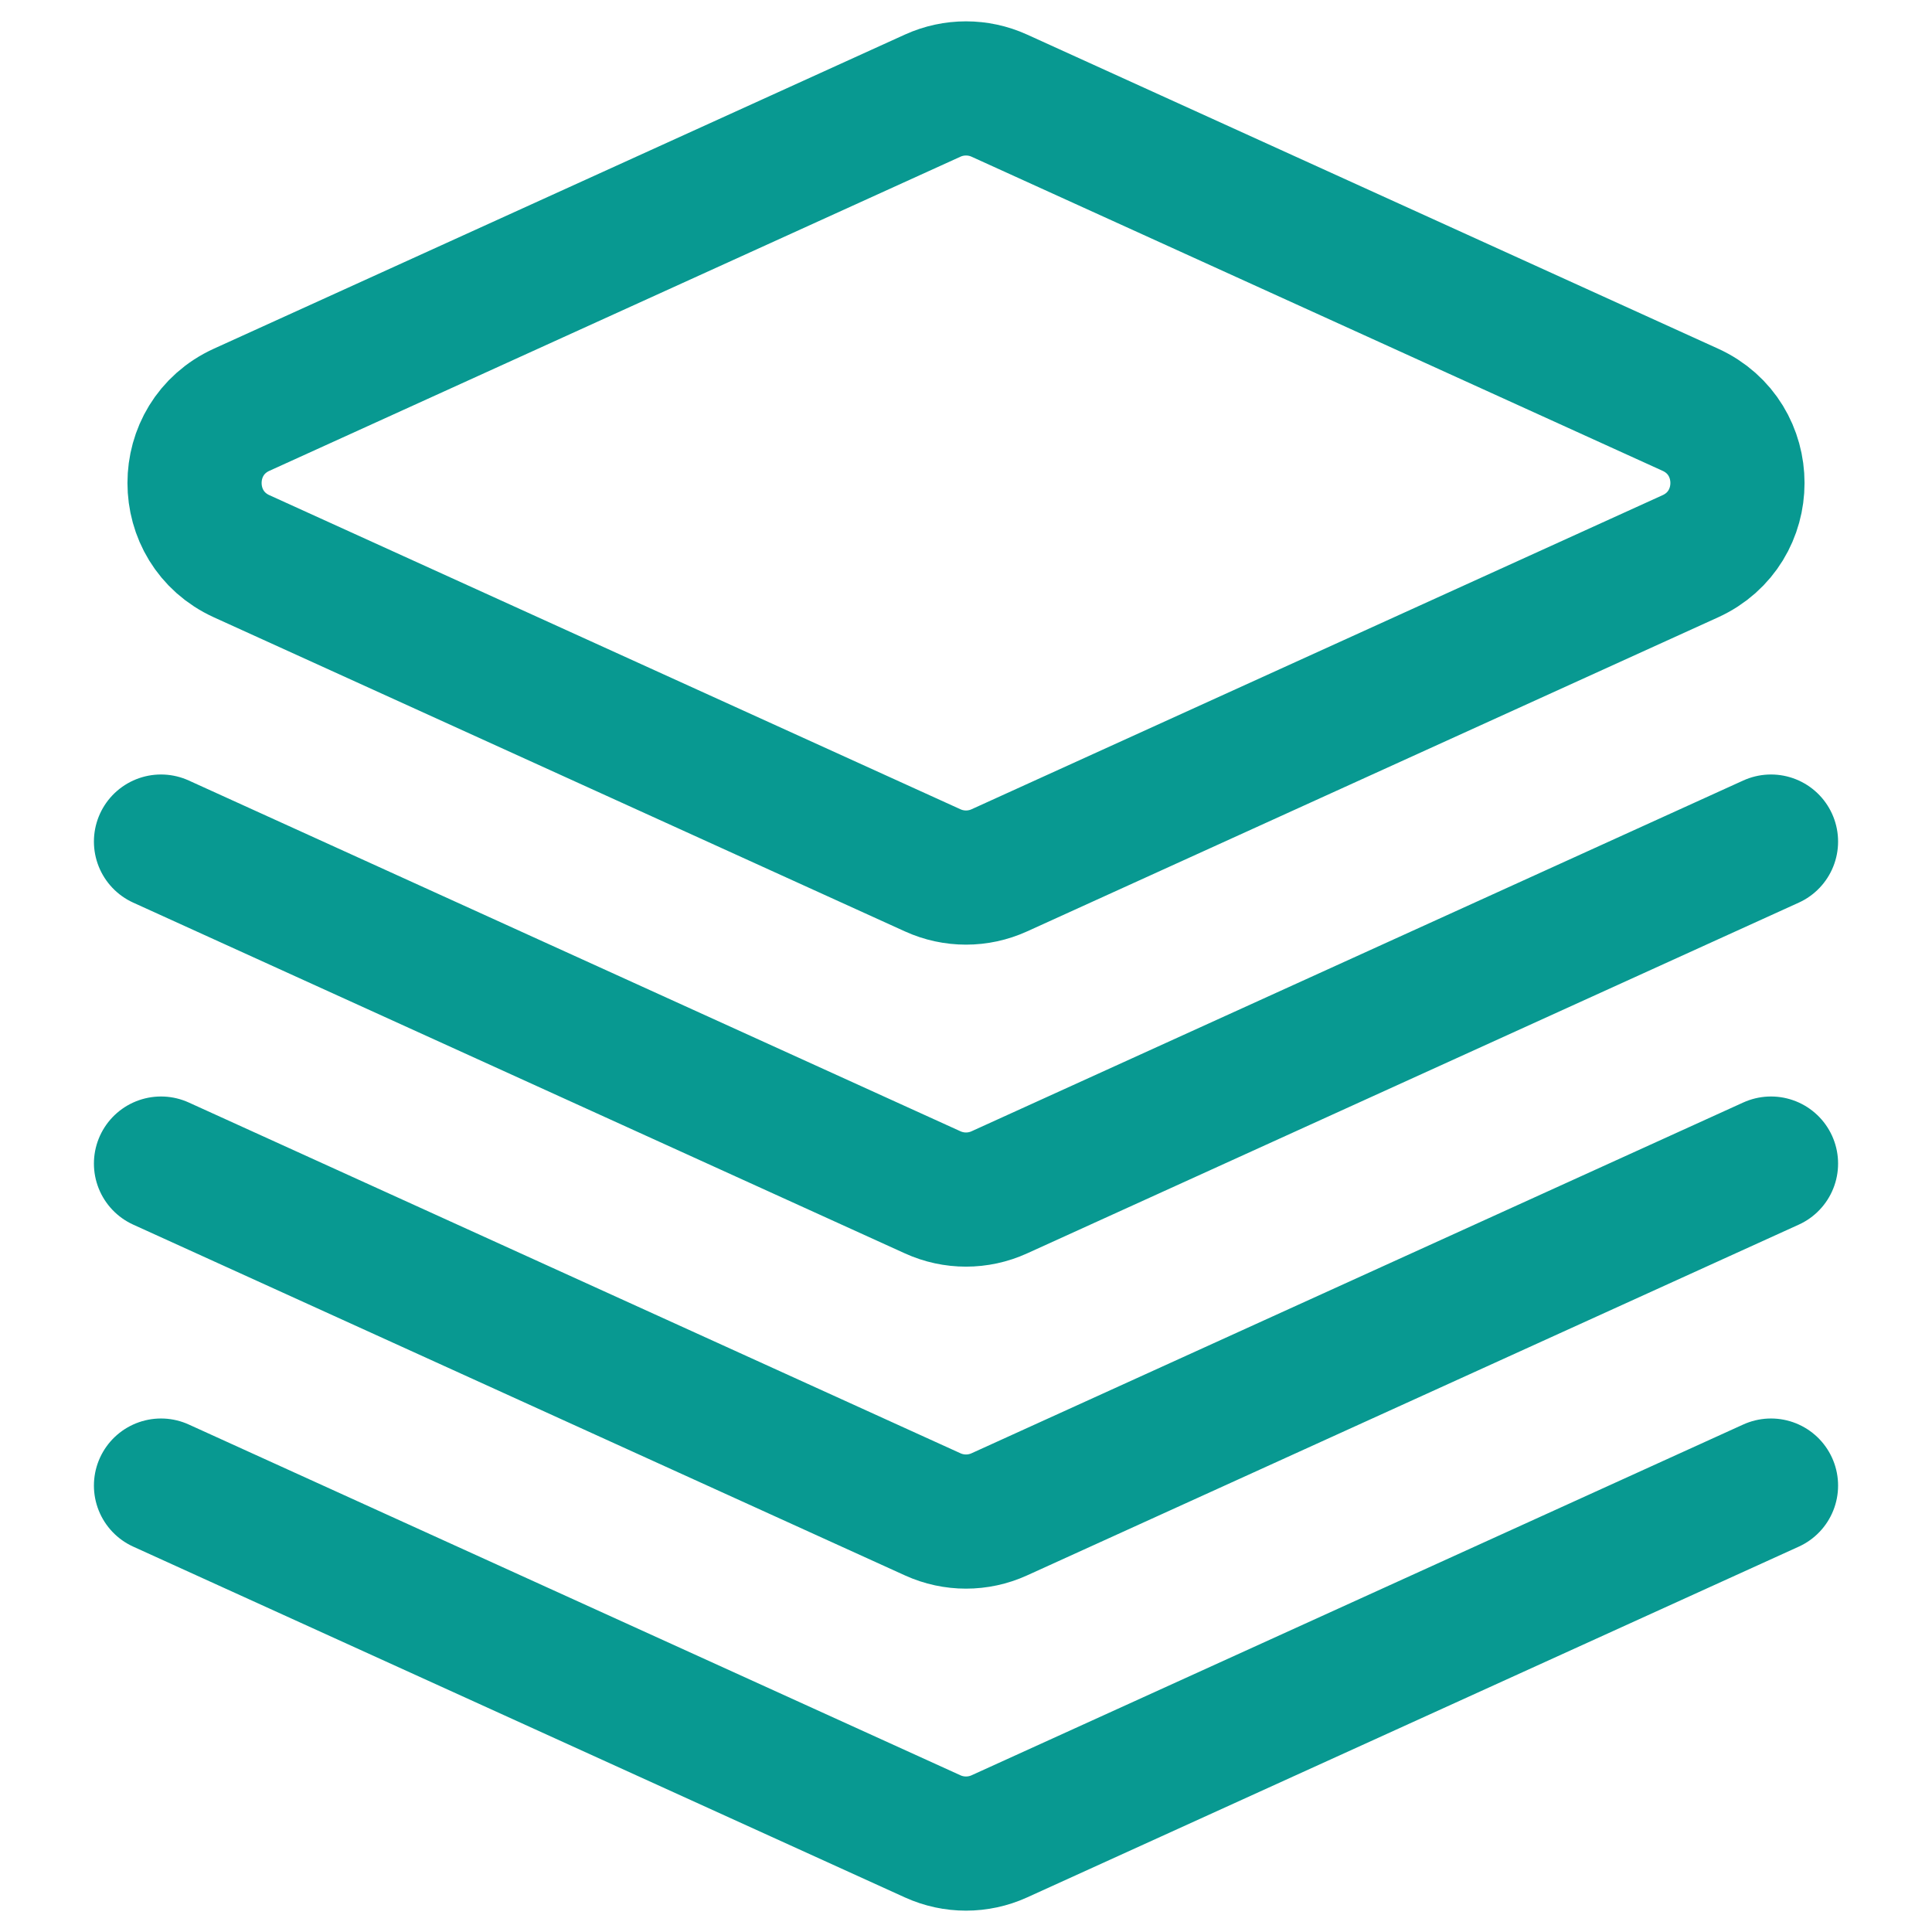 <svg width="72" height="72" viewBox="0 0 72 72" fill="none" xmlns="http://www.w3.org/2000/svg">
<path d="M6 31.363L34.759 44.435C35.547 44.794 36.453 44.794 37.241 44.435L66 31.363M6 43.363L34.759 56.435C35.547 56.794 36.453 56.794 37.241 56.435L66 43.363M6 55.363L34.759 68.436C35.547 68.794 36.453 68.794 37.241 68.436L66 55.363M9.008 15.269L34.759 3.564C35.547 3.206 36.453 3.206 37.241 3.564L62.992 15.269C65.336 16.334 65.336 19.665 62.992 20.731L37.241 32.435C36.453 32.794 35.547 32.794 34.759 32.435L9.008 20.731C6.664 19.665 6.664 16.334 9.008 15.269Z" stroke="#089991" stroke-width="5" stroke-linecap="round" stroke-linejoin="round"/>
</svg>
